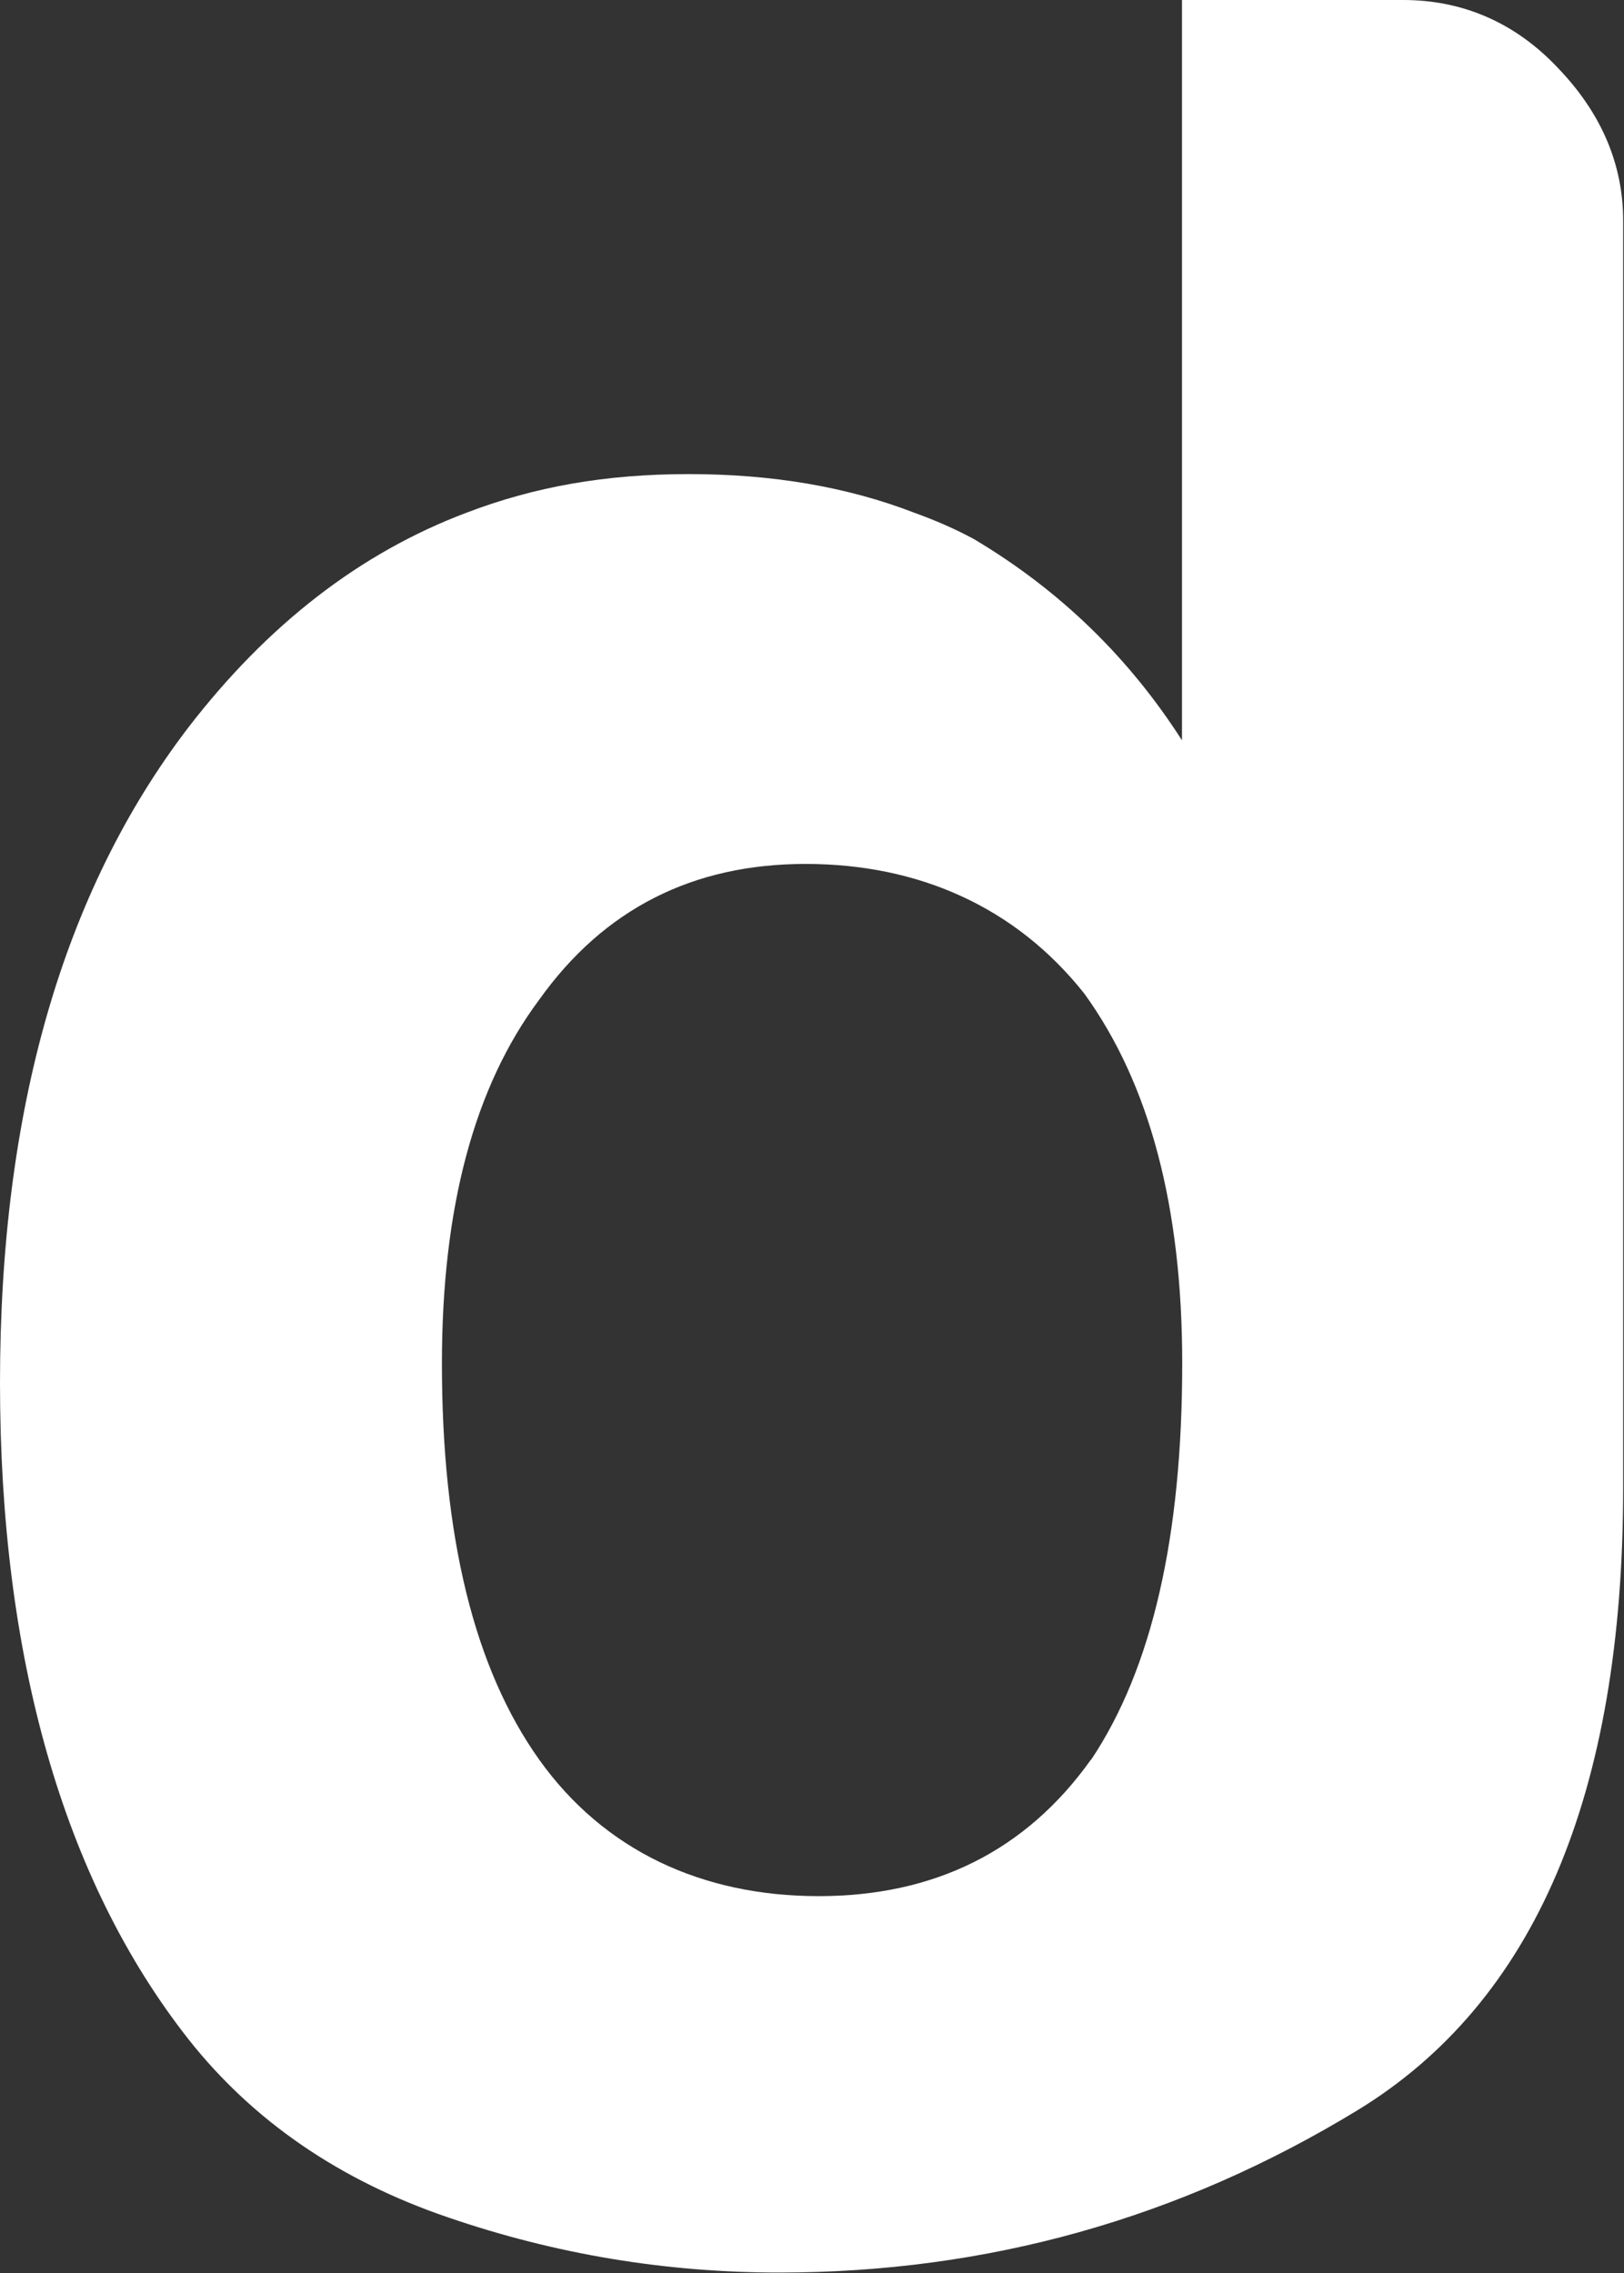 <svg width="873" height="1222" viewBox="0 0 873 1222" fill="none" xmlns="http://www.w3.org/2000/svg">
<rect x="0" y="0" width="873" height="1222" fill="#333333" stroke="none"/>
<path d="M754.101 0H635.386V397.954C607.126 353.823 570.092 317.434 523.38 289.691C513.057 284.142 502.605 279.626 491.508 275.626C455.119 261.561 414.73 254.851 370.212 254.851C325.693 254.851 287.498 261.561 250.722 275.626C193.558 297.175 143.878 335.758 101.295 390.986C33.808 479.249 0 596.803 0 743.39C0 889.978 33.679 1010.11 101.295 1096.18C136.136 1140.31 182.848 1172.18 240.786 1191.93C298.982 1211.93 358.34 1221.61 418.859 1221.61C530.477 1221.61 633.966 1192.7 729.713 1134.38C825.072 1076.18 872.558 964.431 872.558 799.393V118.715C872.558 88.649 861.074 61.164 837.718 36.776C814.749 12.258 786.49 0 754.23 0H754.101ZM586.48 945.851C551.64 994.761 502.605 1019.27 440.021 1019.27C377.438 1019.27 324.661 994.761 289.821 945.851C254.98 896.946 237.56 826.104 237.56 732.938C237.56 649.063 254.98 584.157 289.821 537.445C324.661 488.539 372.534 464.409 433.053 464.409C493.572 464.409 545.833 487.378 582.867 534.09C618.095 582.737 635.515 649.063 635.515 732.938C635.515 826.104 619.256 896.946 586.609 945.851H586.48Z" fill="white"/>
</svg>